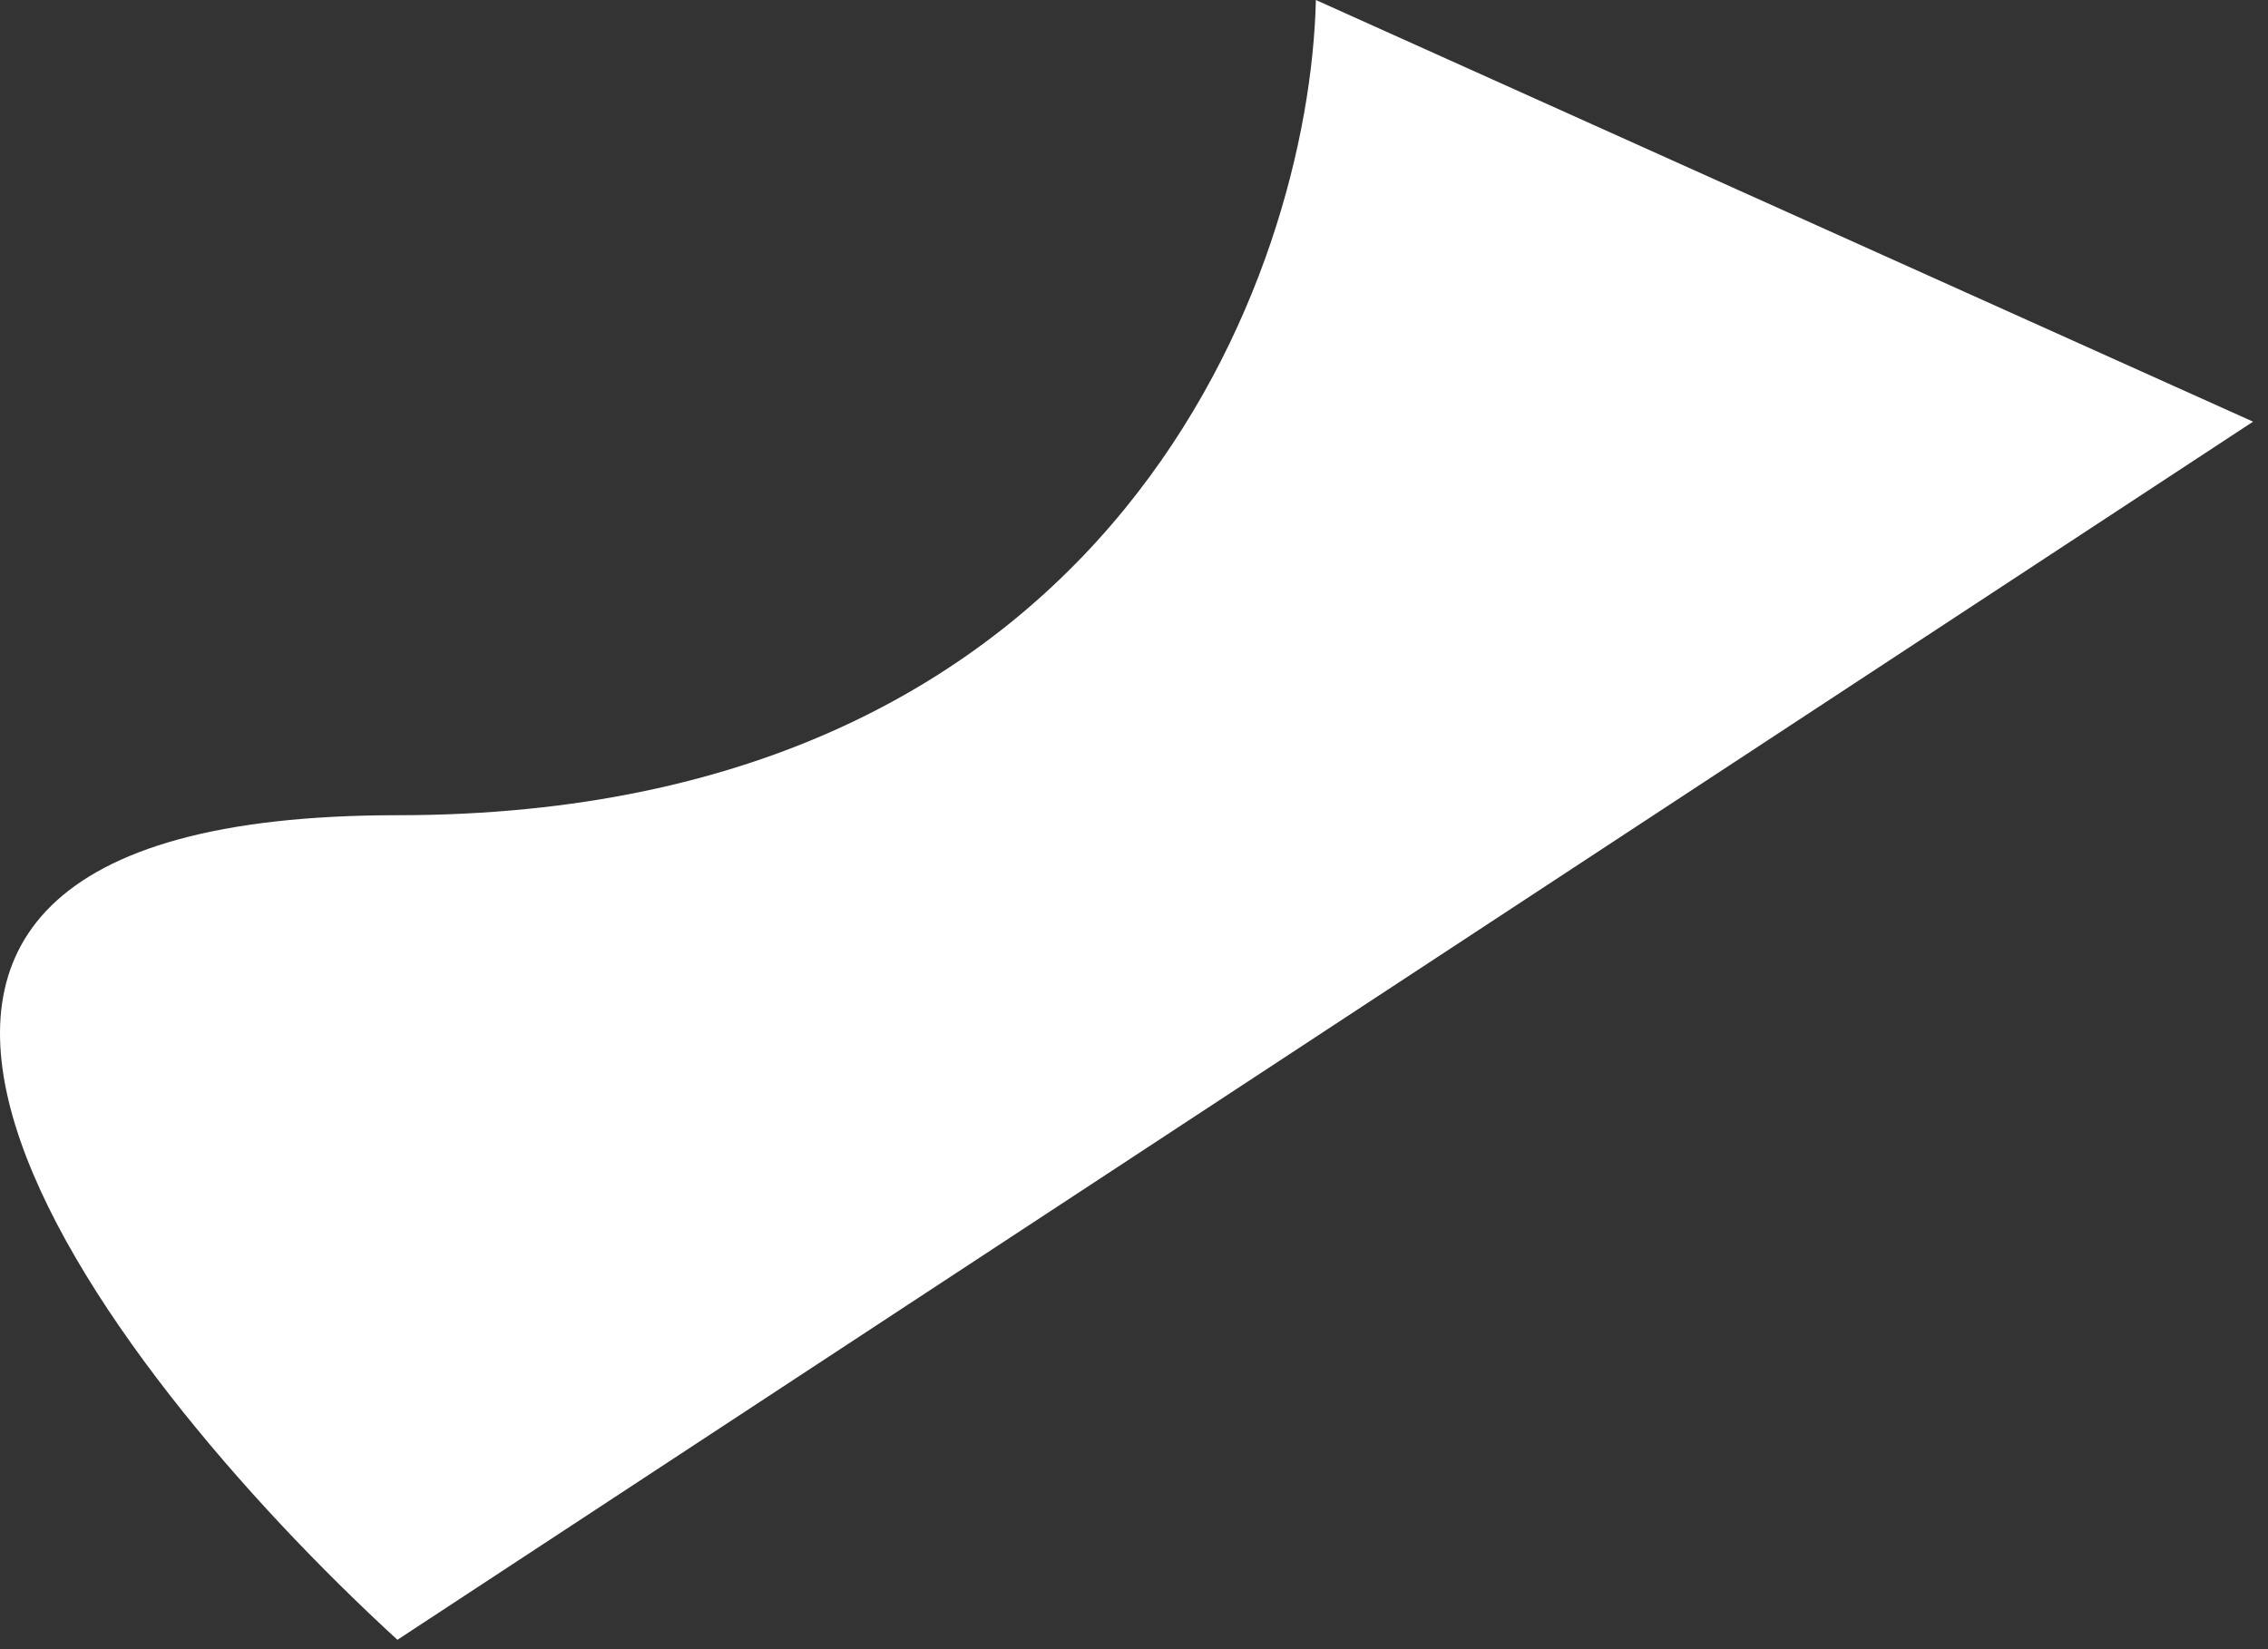 <svg xmlns="http://www.w3.org/2000/svg" width="121" height="88" viewBox="0 0 121 88" fill="none"><rect x="0" y="0" width="121" height="88" fill="#333333" stroke="none"/><path d="M21.203 43.5C59.603 43.5 69.869 14.5 70.203 0L120.203 22.5L21.203 87.5C5.203 72.833 -17.197 43.5 21.203 43.5Z" fill="white"></path></svg>